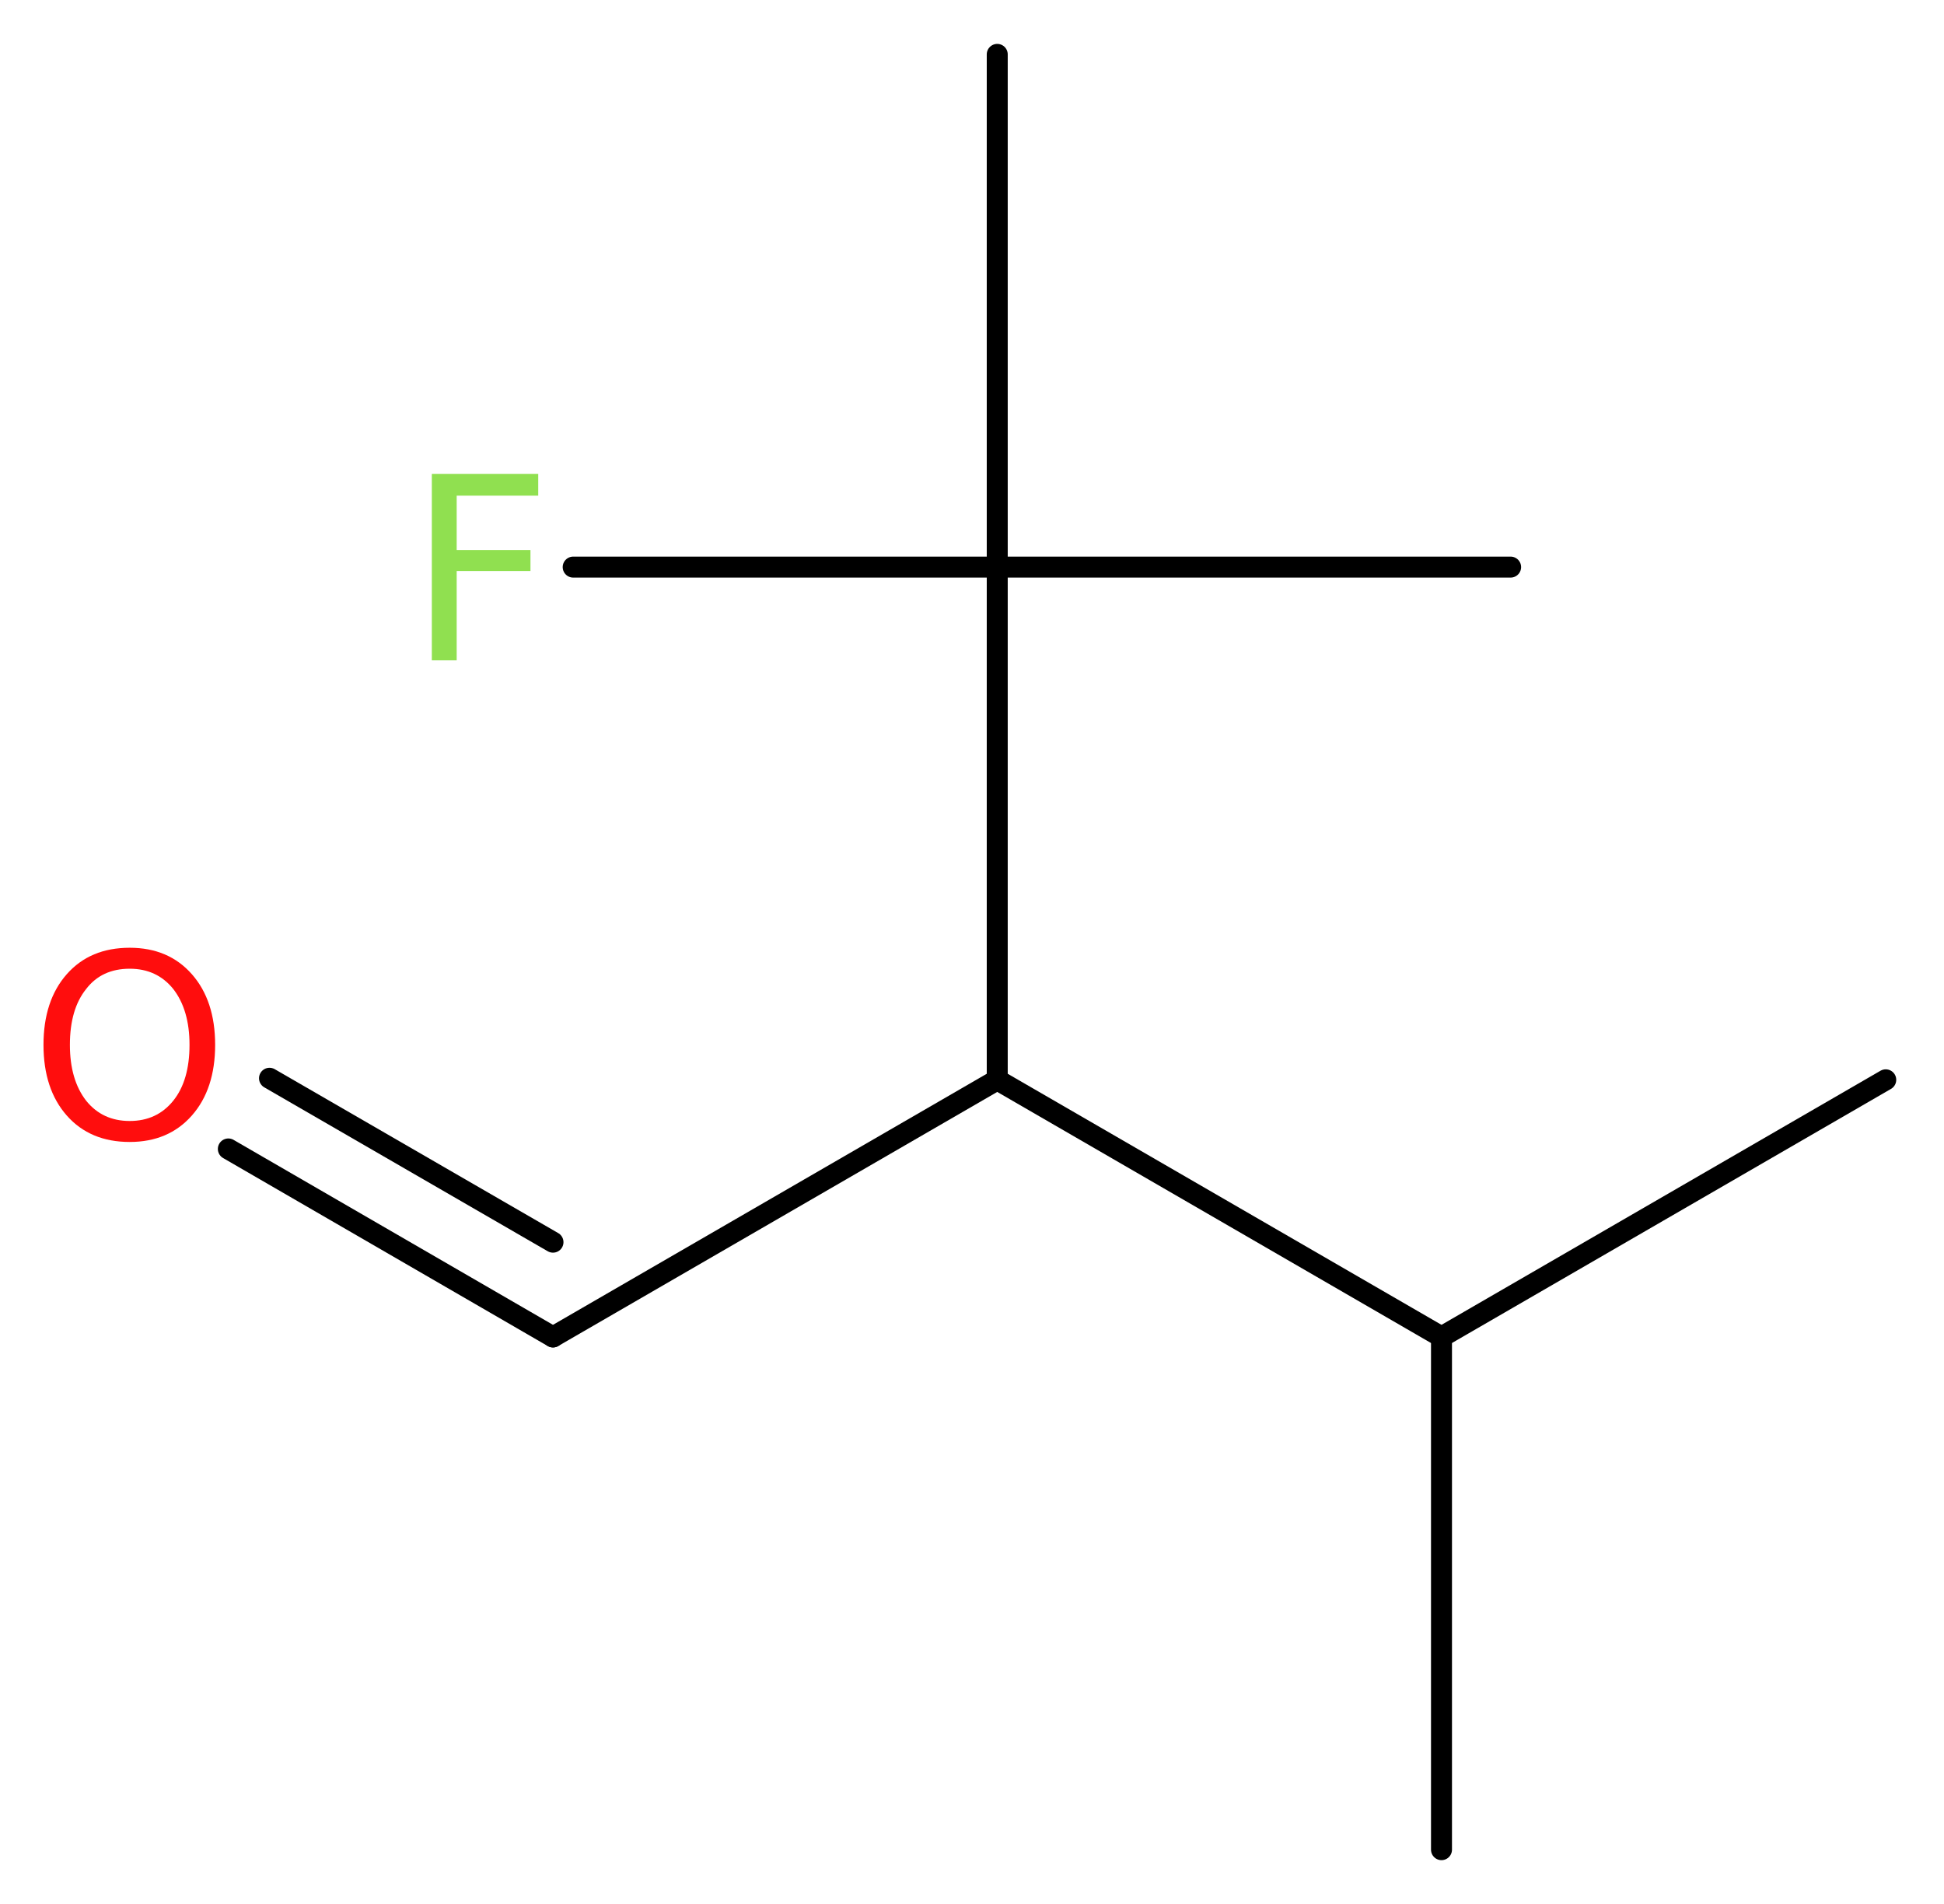 <?xml version='1.0' encoding='UTF-8'?>
<!DOCTYPE svg PUBLIC "-//W3C//DTD SVG 1.1//EN" "http://www.w3.org/Graphics/SVG/1.1/DTD/svg11.dtd">
<svg version='1.2' xmlns='http://www.w3.org/2000/svg' xmlns:xlink='http://www.w3.org/1999/xlink' width='25.03mm' height='24.51mm' viewBox='0 0 25.03 24.51'>
  <desc>Generated by the Chemistry Development Kit (http://github.com/cdk)</desc>
  <g stroke-linecap='round' stroke-linejoin='round' stroke='#000000' stroke-width='.27' fill='#90E050'>
    <rect x='.0' y='.0' width='26.0' height='25.0' fill='#FFFFFF' stroke='none'/>
    <g id='mol1' class='mol'>
      <line id='mol1bnd1' class='bond' x1='18.56' y1='23.81' x2='18.56' y2='17.21'/>
      <line id='mol1bnd2' class='bond' x1='18.56' y1='17.21' x2='24.28' y2='13.9'/>
      <line id='mol1bnd3' class='bond' x1='18.56' y1='17.21' x2='12.84' y2='13.9'/>
      <line id='mol1bnd4' class='bond' x1='12.84' y1='13.9' x2='7.12' y2='17.21'/>
      <g id='mol1bnd5' class='bond'>
        <line x1='7.12' y1='17.21' x2='2.94' y2='14.79'/>
        <line x1='7.12' y1='15.99' x2='3.47' y2='13.88'/>
      </g>
      <line id='mol1bnd6' class='bond' x1='12.84' y1='13.9' x2='12.84' y2='7.3'/>
      <line id='mol1bnd7' class='bond' x1='12.84' y1='7.3' x2='19.45' y2='7.3'/>
      <line id='mol1bnd8' class='bond' x1='12.84' y1='7.3' x2='12.84' y2='.7'/>
      <line id='mol1bnd9' class='bond' x1='12.84' y1='7.3' x2='7.38' y2='7.3'/>
      <path id='mol1atm6' class='atom' d='M1.67 12.47q-.36 .0 -.56 .26q-.21 .26 -.21 .72q.0 .45 .21 .72q.21 .26 .56 .26q.35 .0 .56 -.26q.21 -.26 .21 -.72q.0 -.45 -.21 -.72q-.21 -.26 -.56 -.26zM1.67 12.2q.5 .0 .8 .34q.3 .34 .3 .91q.0 .57 -.3 .91q-.3 .34 -.8 .34q-.51 .0 -.81 -.34q-.3 -.34 -.3 -.91q.0 -.57 .3 -.91q.3 -.34 .81 -.34z' stroke='none' fill='#FF0D0D'/>
      <path id='mol1atm10' class='atom' d='M5.55 6.1h1.38v.28h-1.05v.7h.95v.27h-.95v1.15h-.32v-2.4z' stroke='none'/>
    </g>
  </g>
</svg>
